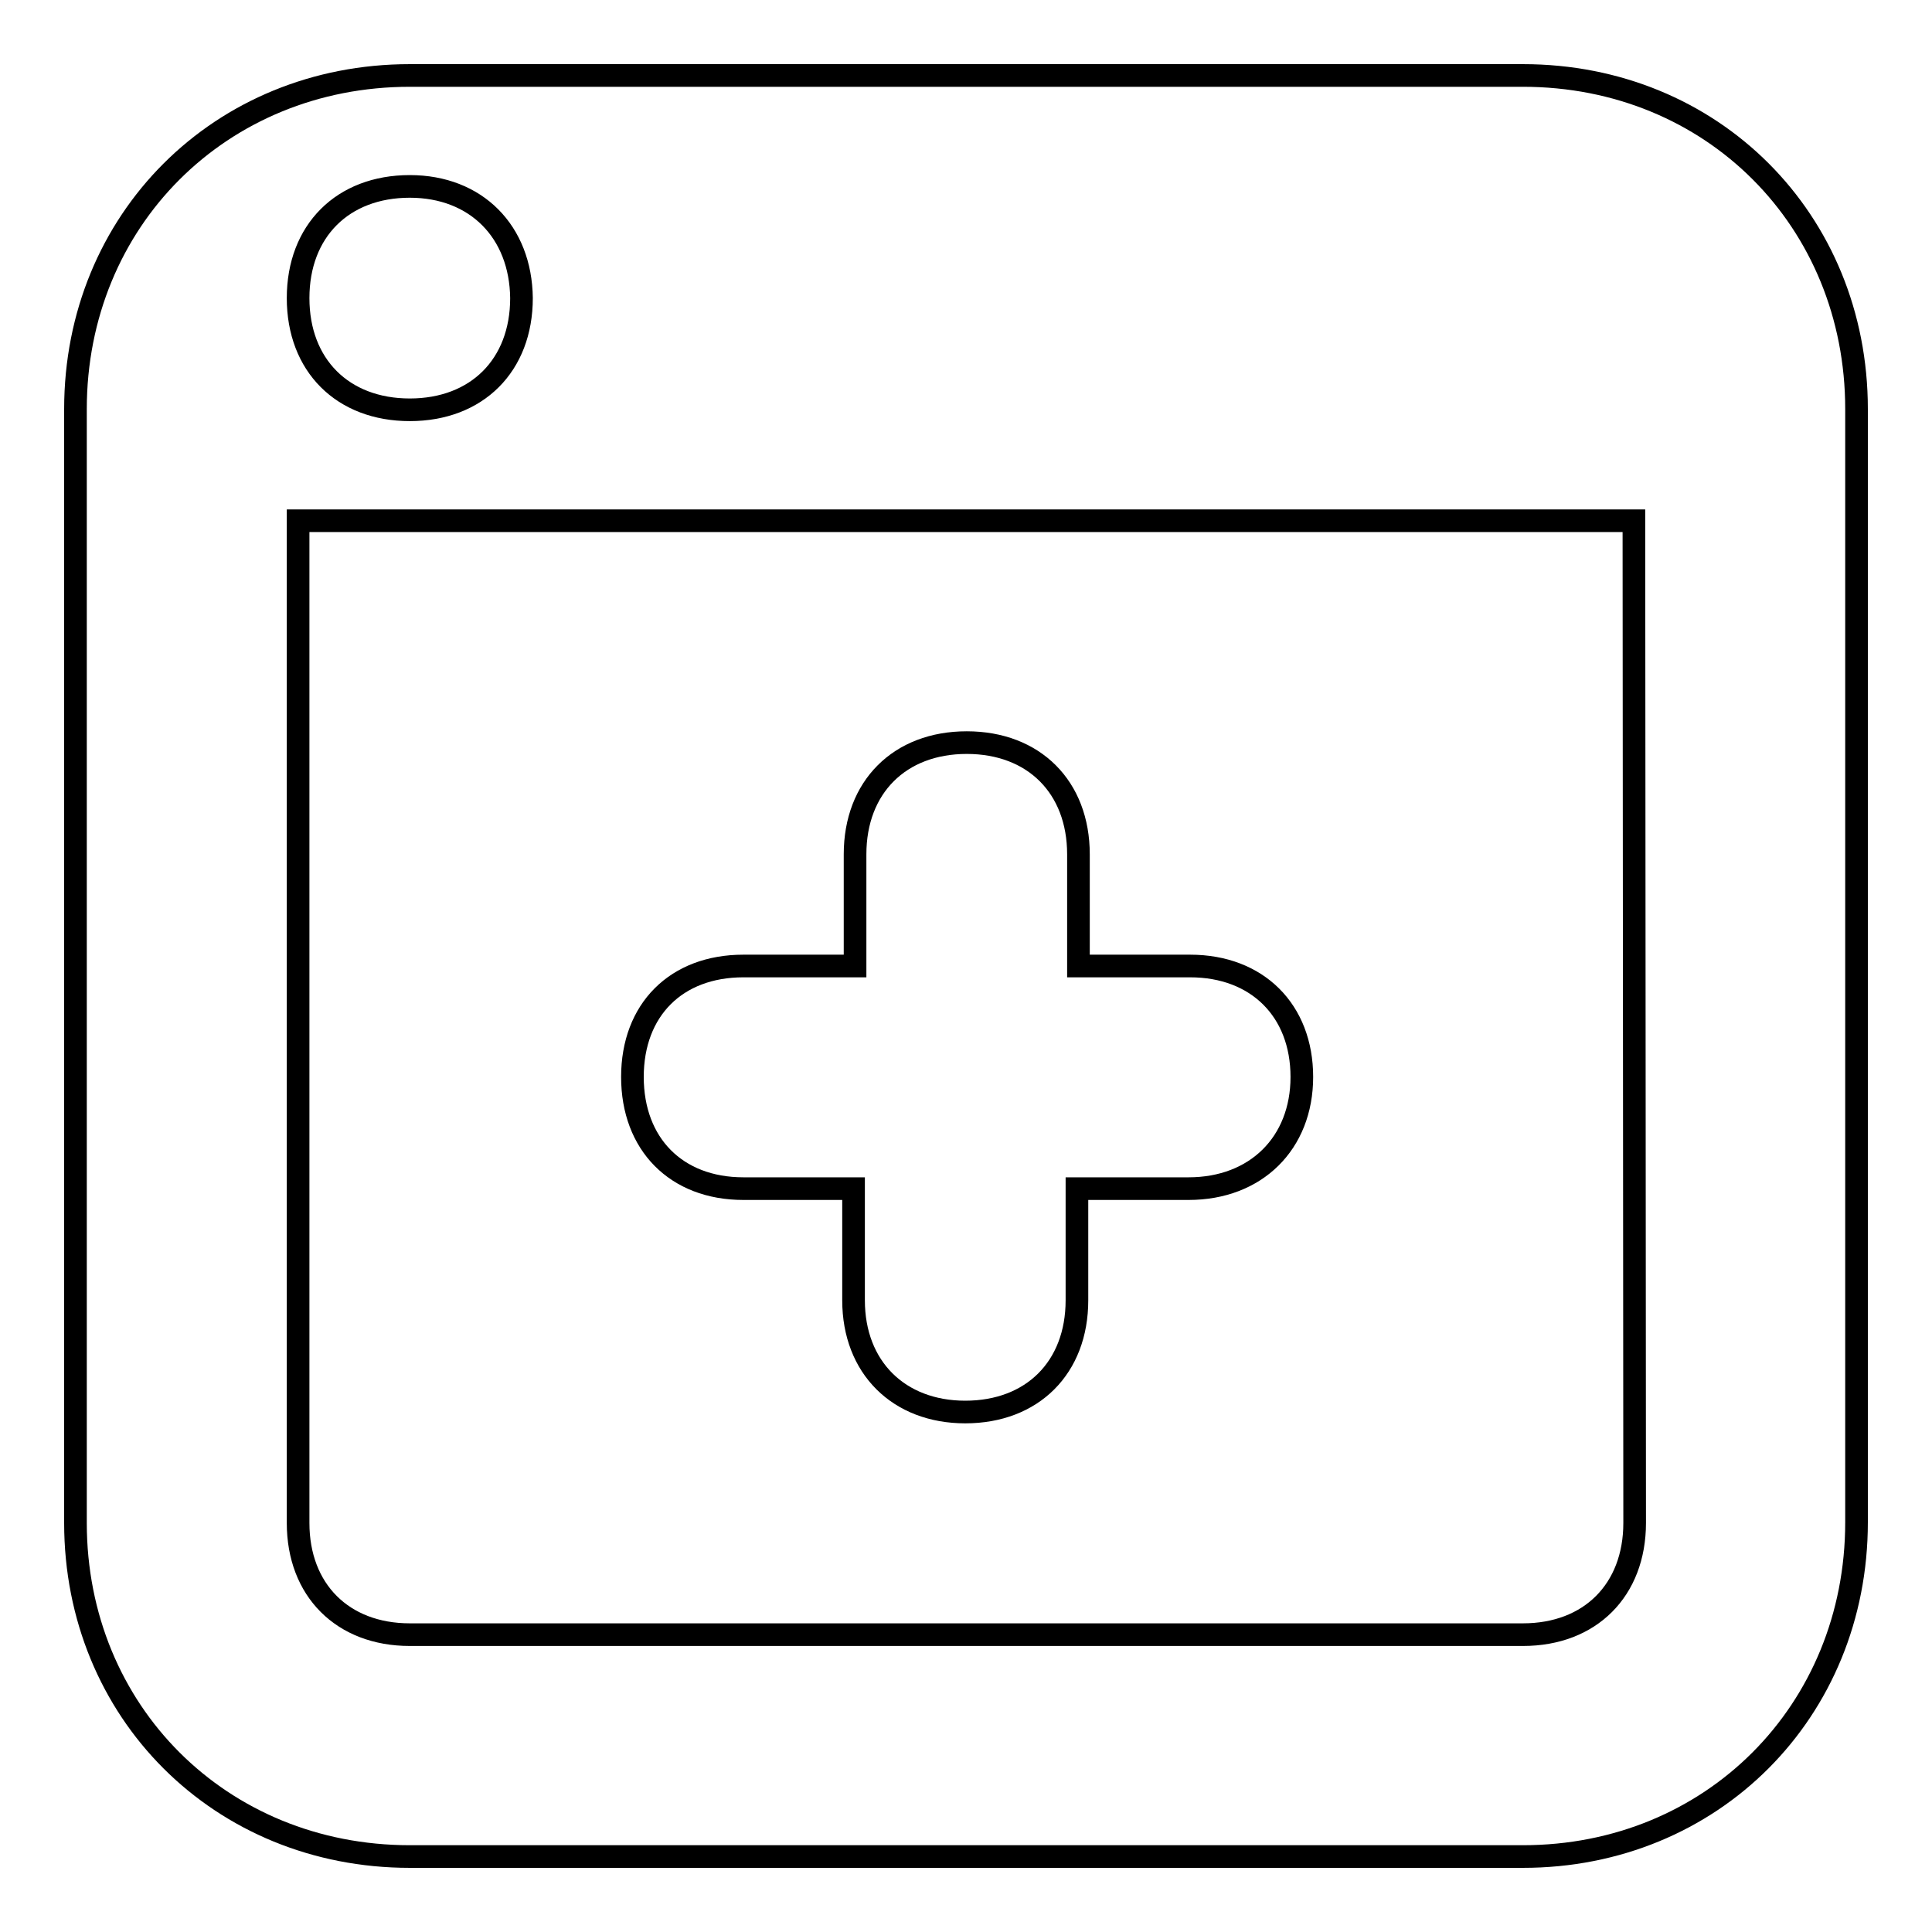 <?xml version="1.0" encoding="utf-8"?>
<!-- Svg Vector Icons : http://www.onlinewebfonts.com/icon -->
<!DOCTYPE svg PUBLIC "-//W3C//DTD SVG 1.1//EN" "http://www.w3.org/Graphics/SVG/1.1/DTD/svg11.dtd">
<svg version="1.1" xmlns="http://www.w3.org/2000/svg" xmlns:xlink="http://www.w3.org/1999/xlink" x="0px" y="0px" viewBox="0 0 256 256" enable-background="new 0 0 256 256" xml:space="preserve">
<g><g><path stroke-width="3" fill-opacity="0" stroke="#000000"  d="M201.8,246H54.3C29.2,246,10,226.8,10,201.8V54.2C10,29.2,29.2,10,54.3,10h147.5c25.1,0,44.2,19.2,44.2,44.2v147.5C246,226.8,226.8,246,201.8,246z M54.3,24.7c-8.9,0-14.8,5.9-14.8,14.8c0,8.9,5.9,14.8,14.8,14.8c8.9,0,14.8-5.9,14.8-14.8C69,30.7,63.1,24.7,54.3,24.7z M216.5,69h-177v132.8c0,8.9,5.9,14.8,14.8,14.8h147.5c8.9,0,14.8-5.9,14.8-14.8L216.5,69L216.5,69z M157.5,157.5h-14.8v14.8c0,8.9-5.9,14.8-14.8,14.8c-8.8,0-14.8-5.9-14.8-14.8v-14.8H98.5c-8.9,0-14.7-5.9-14.7-14.8S89.6,128,98.5,128h14.8v-14.8c0-8.9,5.9-14.8,14.8-14.8c8.9,0,14.8,5.9,14.8,14.8V128h14.8c8.9,0,14.8,5.9,14.8,14.7S166.4,157.5,157.5,157.5z"/></g></g>
</svg>